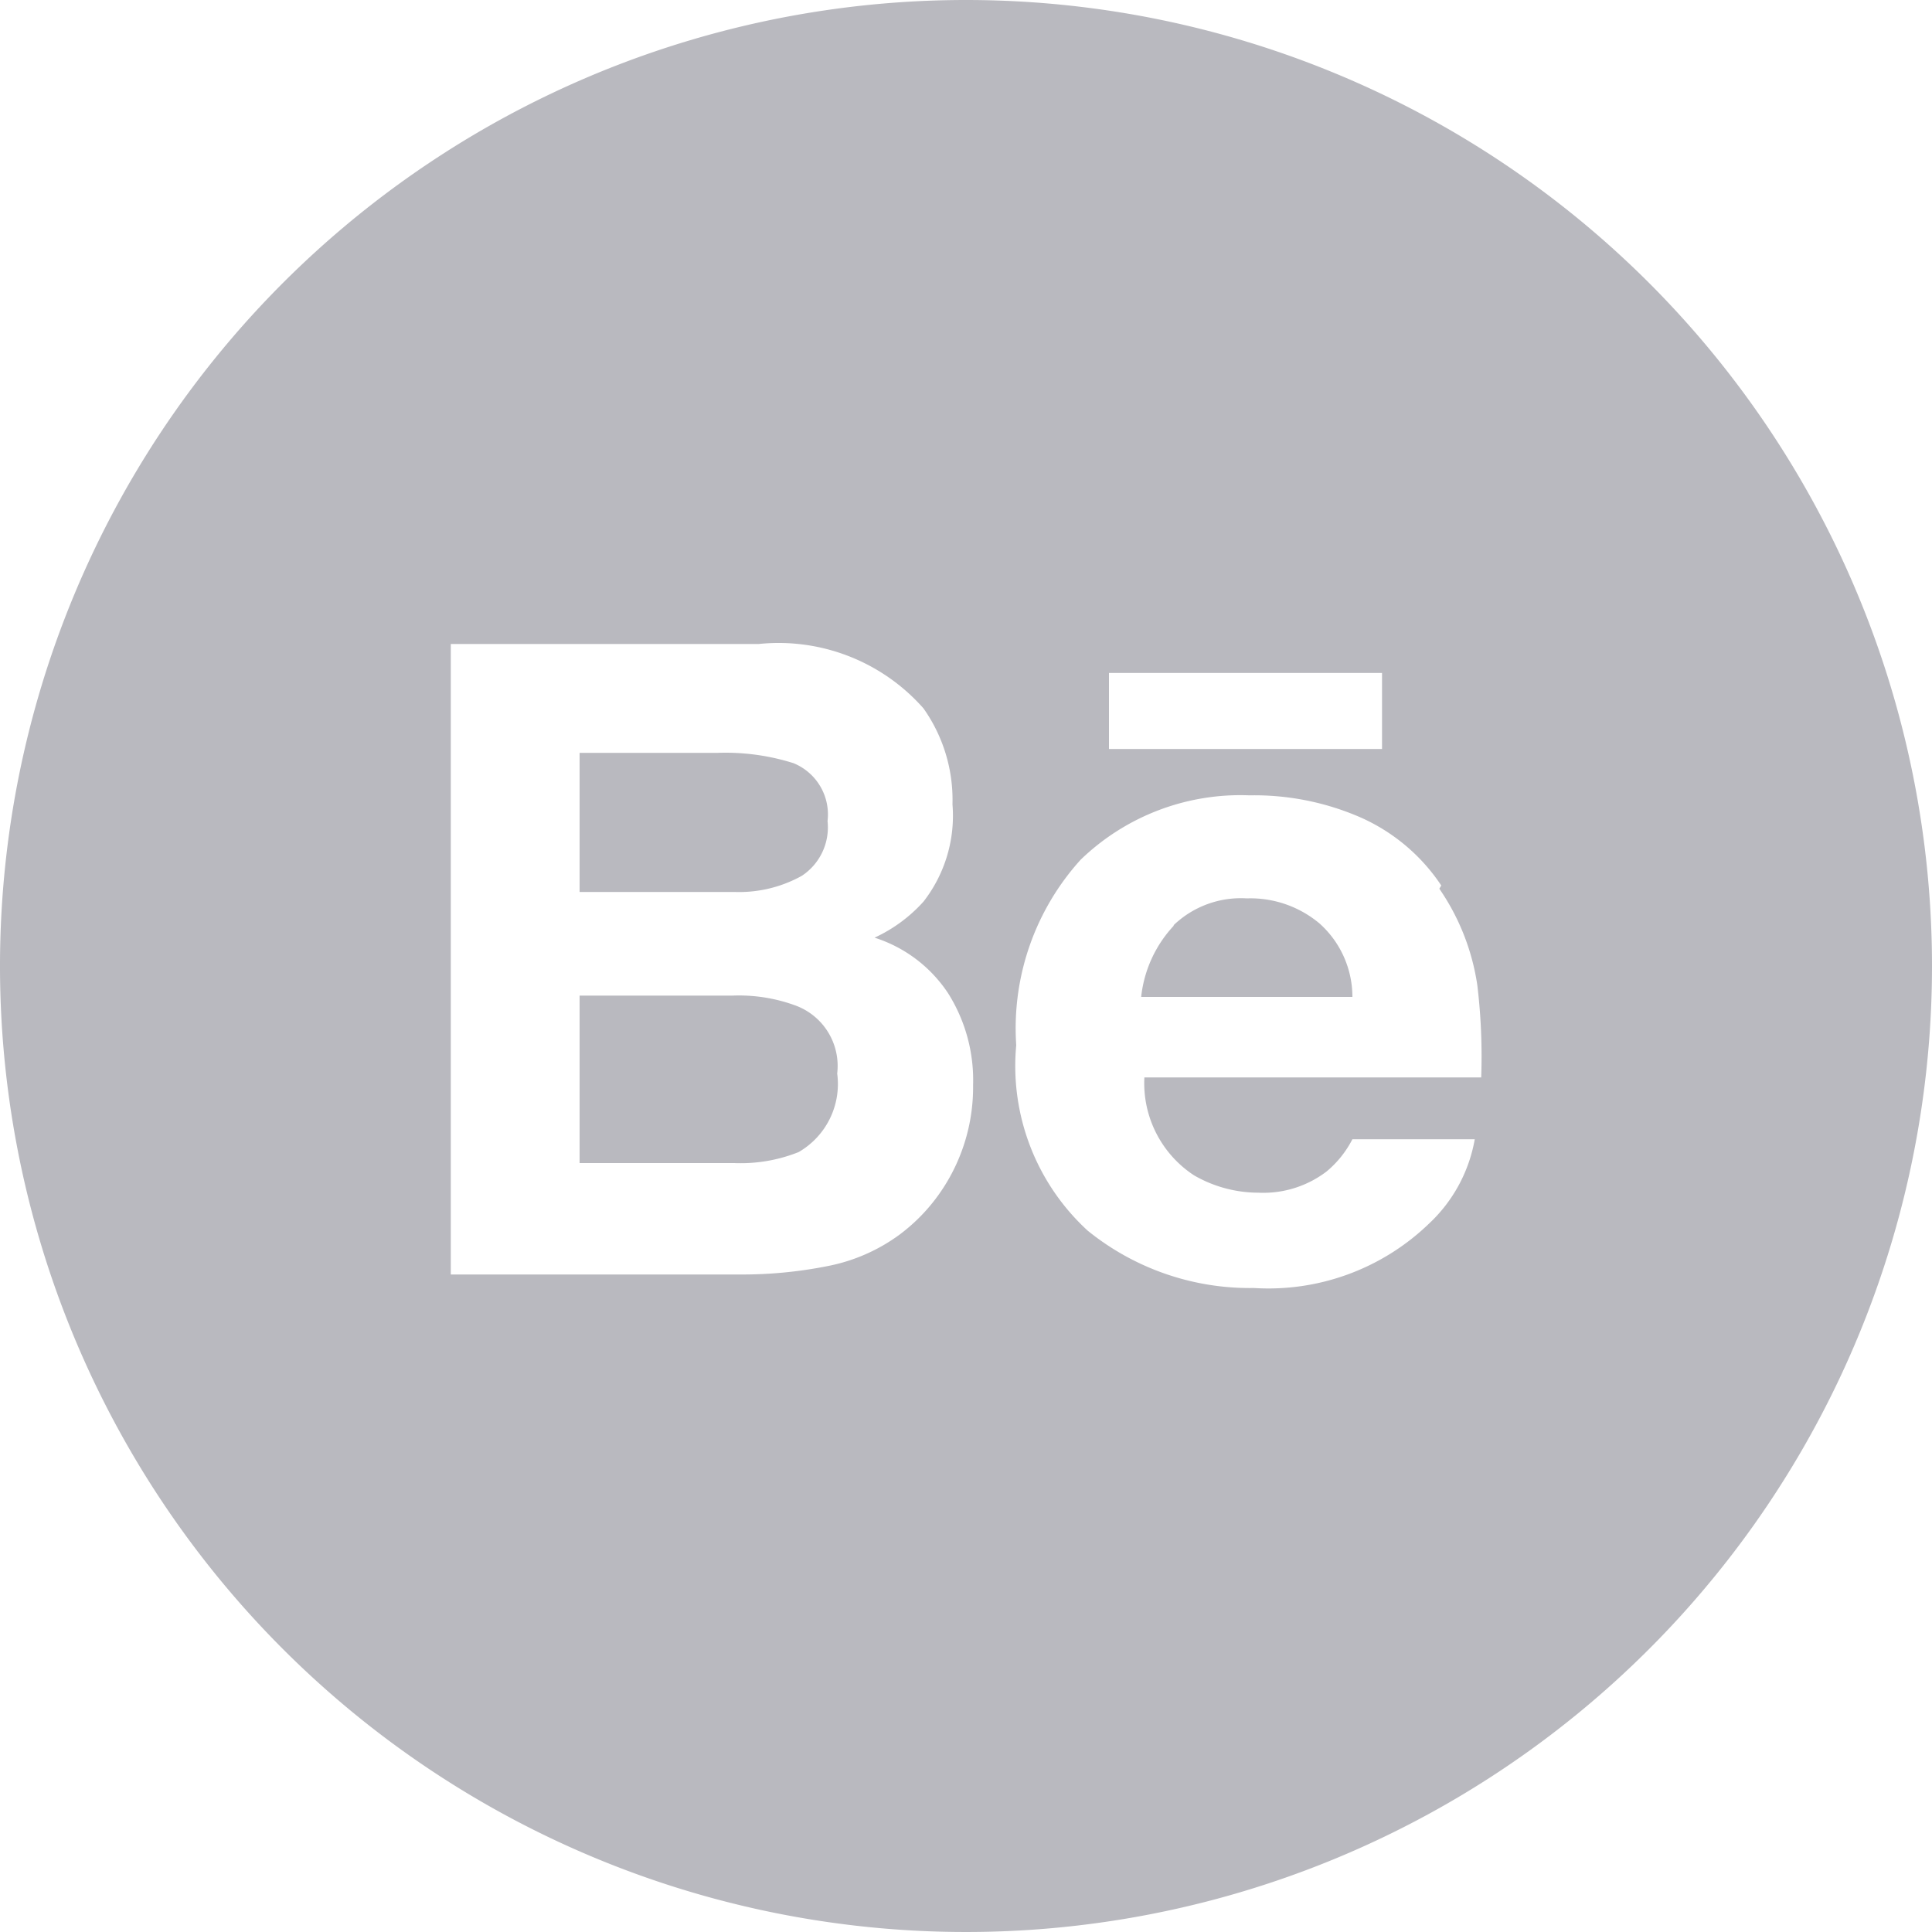 <svg xmlns="http://www.w3.org/2000/svg" xmlns:xlink="http://www.w3.org/1999/xlink" viewBox="0 0 30 30"><defs><style>.cls-1{fill:none;}.cls-2{clip-path:url(#clip-path);}.cls-3{fill:#b9b9bf;fill-rule:evenodd;}</style><clipPath id="clip-path" transform="translate(0 0)"><rect class="cls-1" width="30" height="30"/></clipPath></defs><g id="图层_2" data-name="图层 2"><g id="图层_1-2" data-name="图层 1"><g class="cls-2"><path class="cls-3" d="M15,0A15,15,0,1,0,30,15,15,15,0,0,0,15,0m-.66,11a2.46,2.46,0,0,1,.45,1.49A2.17,2.17,0,0,1,14.34,14a2.34,2.34,0,0,1-.76.56,2.15,2.15,0,0,1,1.14.86,2.53,2.53,0,0,1,.39,1.43,2.87,2.87,0,0,1-.44,1.56,2.82,2.82,0,0,1-.7.76,2.78,2.78,0,0,1-1.12.49,6.8,6.8,0,0,1-1.4.13H7V10h4.78a3,3,0,0,1,2.56,1m2.88.63h4.24V10.45H17.22ZM9,13.85V11.69h2.15a3.51,3.51,0,0,1,1.17.16.86.86,0,0,1,.53.9.9.9,0,0,1-.4.85,2,2,0,0,1-1.05.25Zm13.38-.1a2.93,2.93,0,0,0-1.26-1.06,4.13,4.13,0,0,0-1.72-.34,3.57,3.57,0,0,0-2.62,1,3.9,3.9,0,0,0-1,2.88,3.47,3.47,0,0,0,1.11,2.88,4,4,0,0,0,2.58.89A3.59,3.59,0,0,0,22.19,19a2.35,2.35,0,0,0,.71-1.31H21a1.6,1.6,0,0,1-.4.5,1.62,1.62,0,0,1-1.06.33,2,2,0,0,1-1-.27,1.71,1.71,0,0,1-.77-1.52H23a9.27,9.27,0,0,0-.06-1.43,3.56,3.56,0,0,0-.59-1.5m-4.12.57a1.92,1.92,0,0,0-.51,1.11H21a1.53,1.53,0,0,0-.51-1.14,1.67,1.67,0,0,0-1.13-.39,1.51,1.51,0,0,0-1.14.42M9,15.46v2.6h2.4a2.43,2.43,0,0,0,1-.17A1.22,1.22,0,0,0,13,16.67a1,1,0,0,0-.63-1.05,2.54,2.54,0,0,0-1-.16Z" transform="translate(0 0)"/></g></g></g></svg>